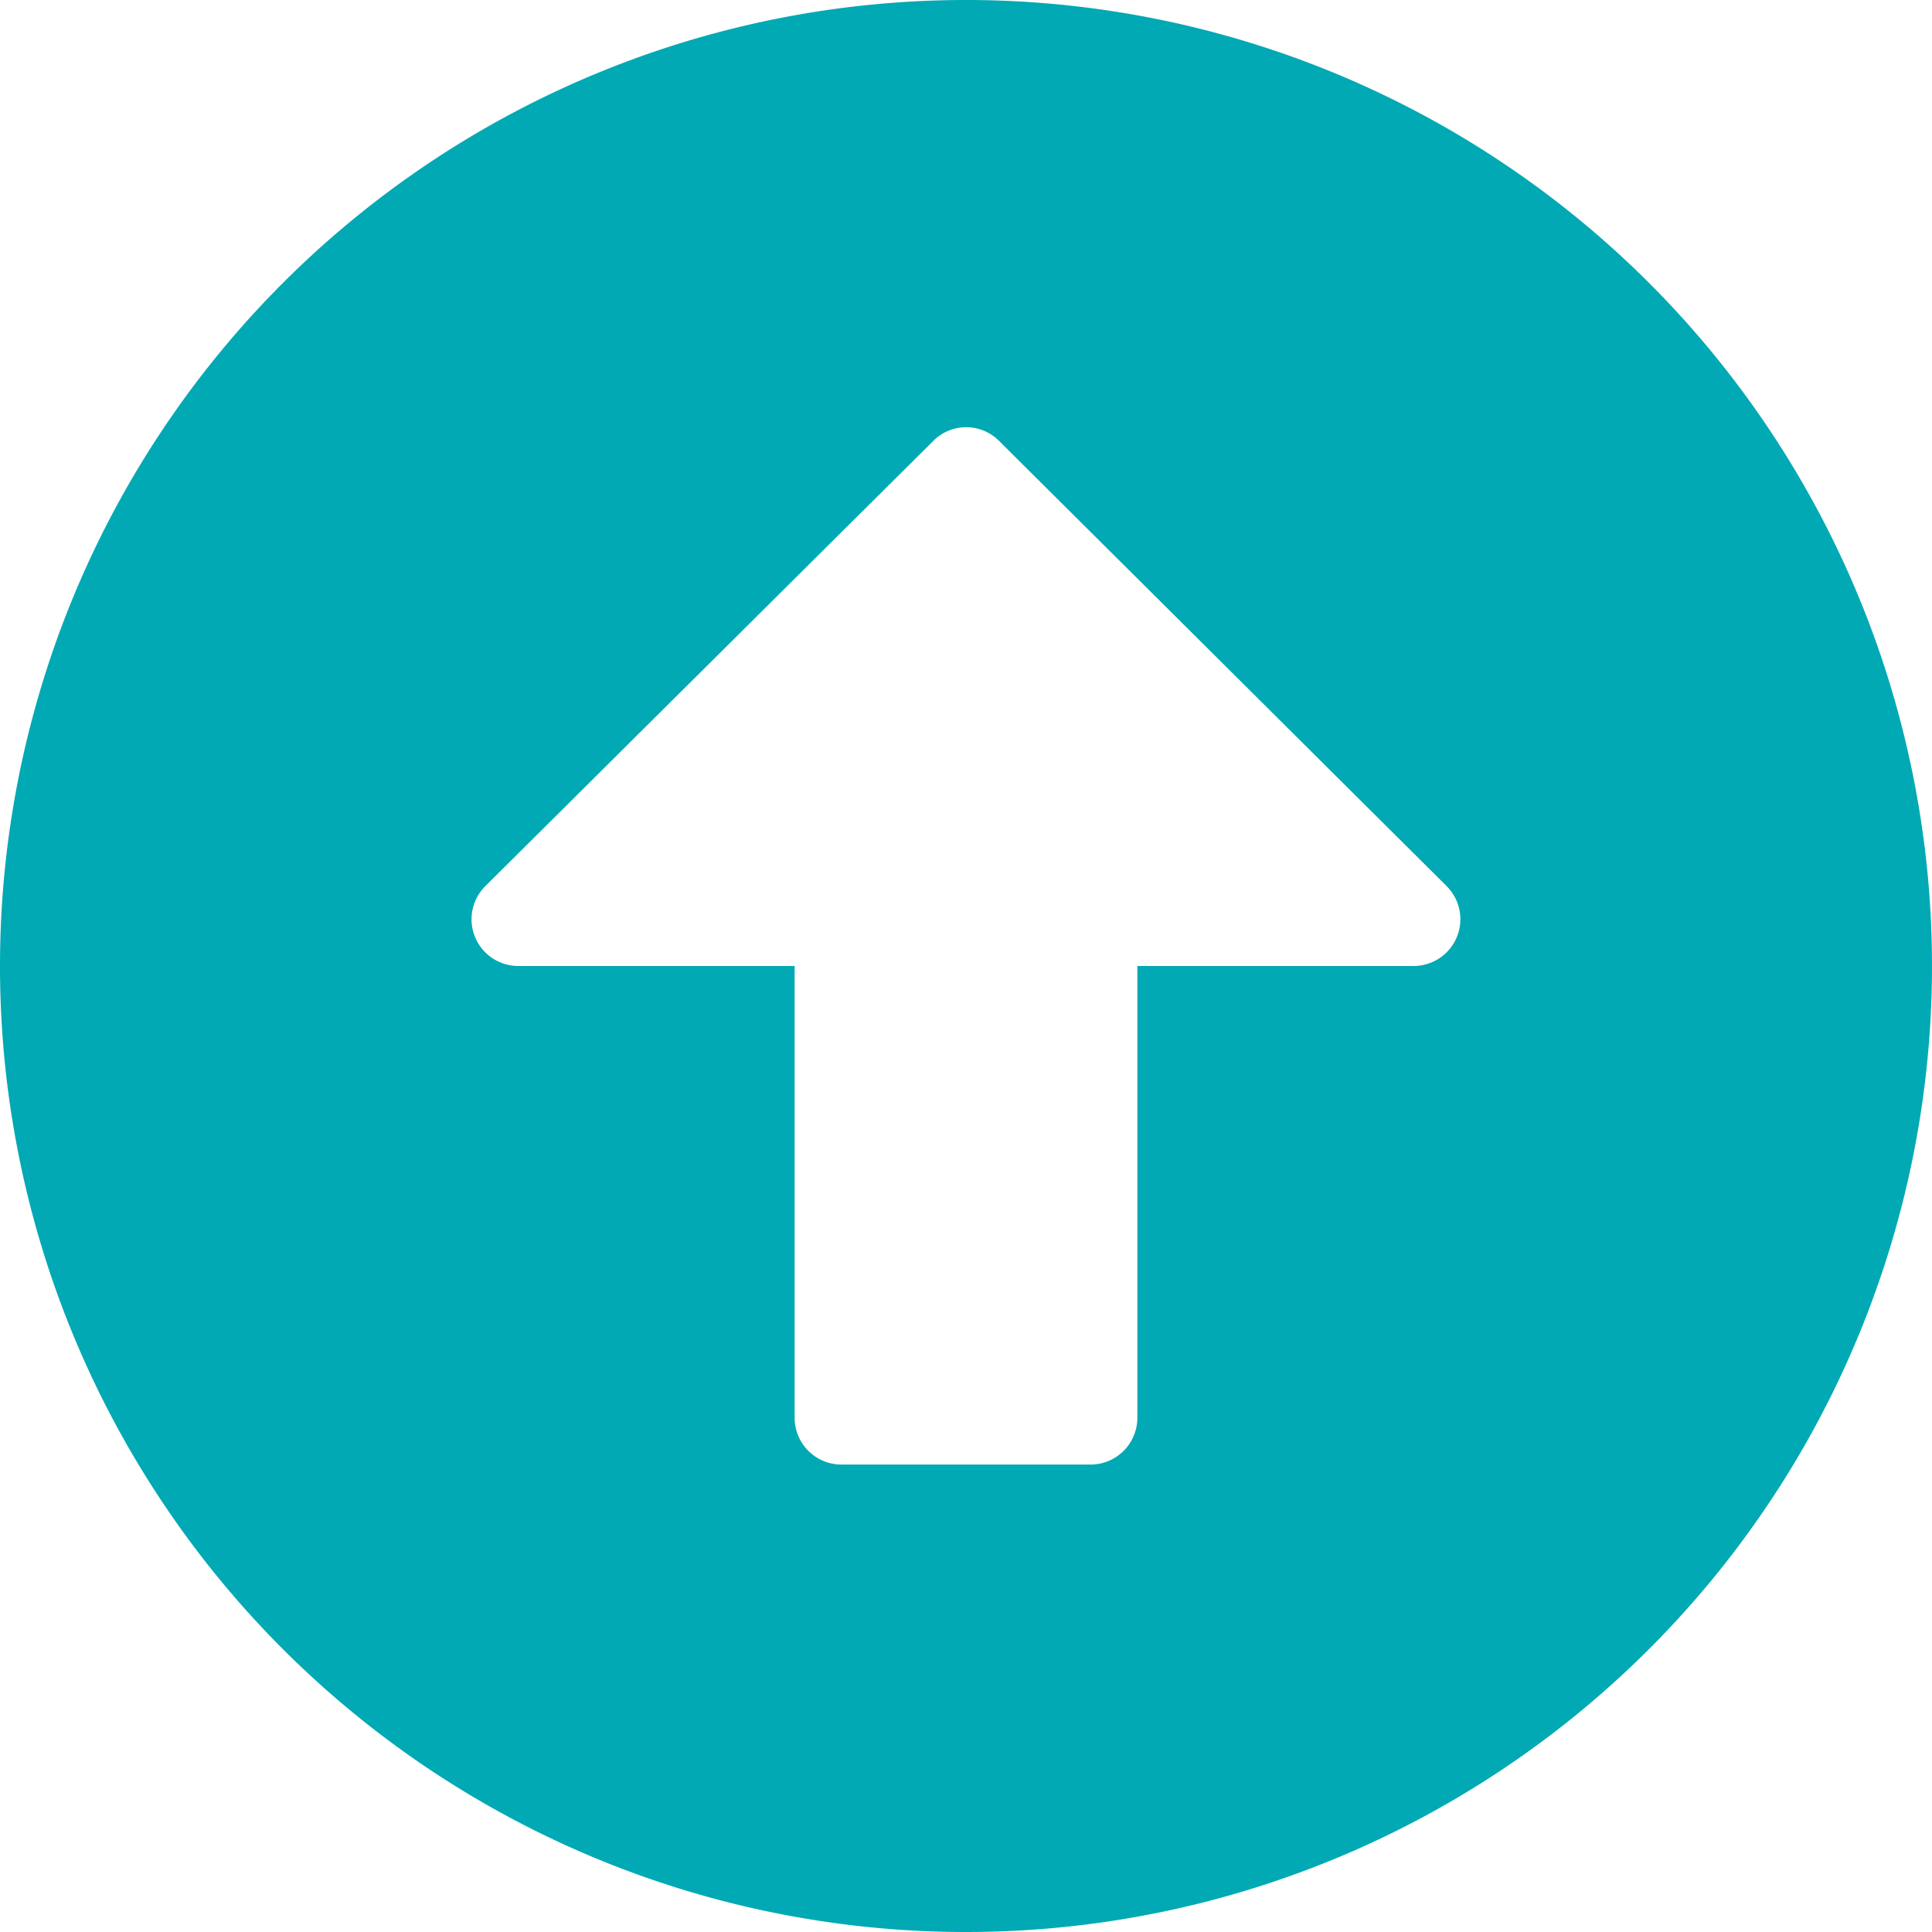 <?xml version="1.0" encoding="UTF-8"?>
<svg xmlns="http://www.w3.org/2000/svg" width="100" height="100" viewBox="0 0 100 100">
  <path fill="#00a9b3" d="M0 50a50 50 0 1 1 50 50A49.991 49.991 0 0 1 0 50zm58.87 23.387V50h14.295a2.421 2.421 0 0 0 1.714-4.133L51.713 22.822a2.4 2.4 0 0 0-3.407 0L25.12 45.866A2.419 2.419 0 0 0 26.837 50h14.292v23.387a2.426 2.426 0 0 0 2.419 2.419h12.9a2.426 2.426 0 0 0 2.422-2.419z"></path>
</svg>
